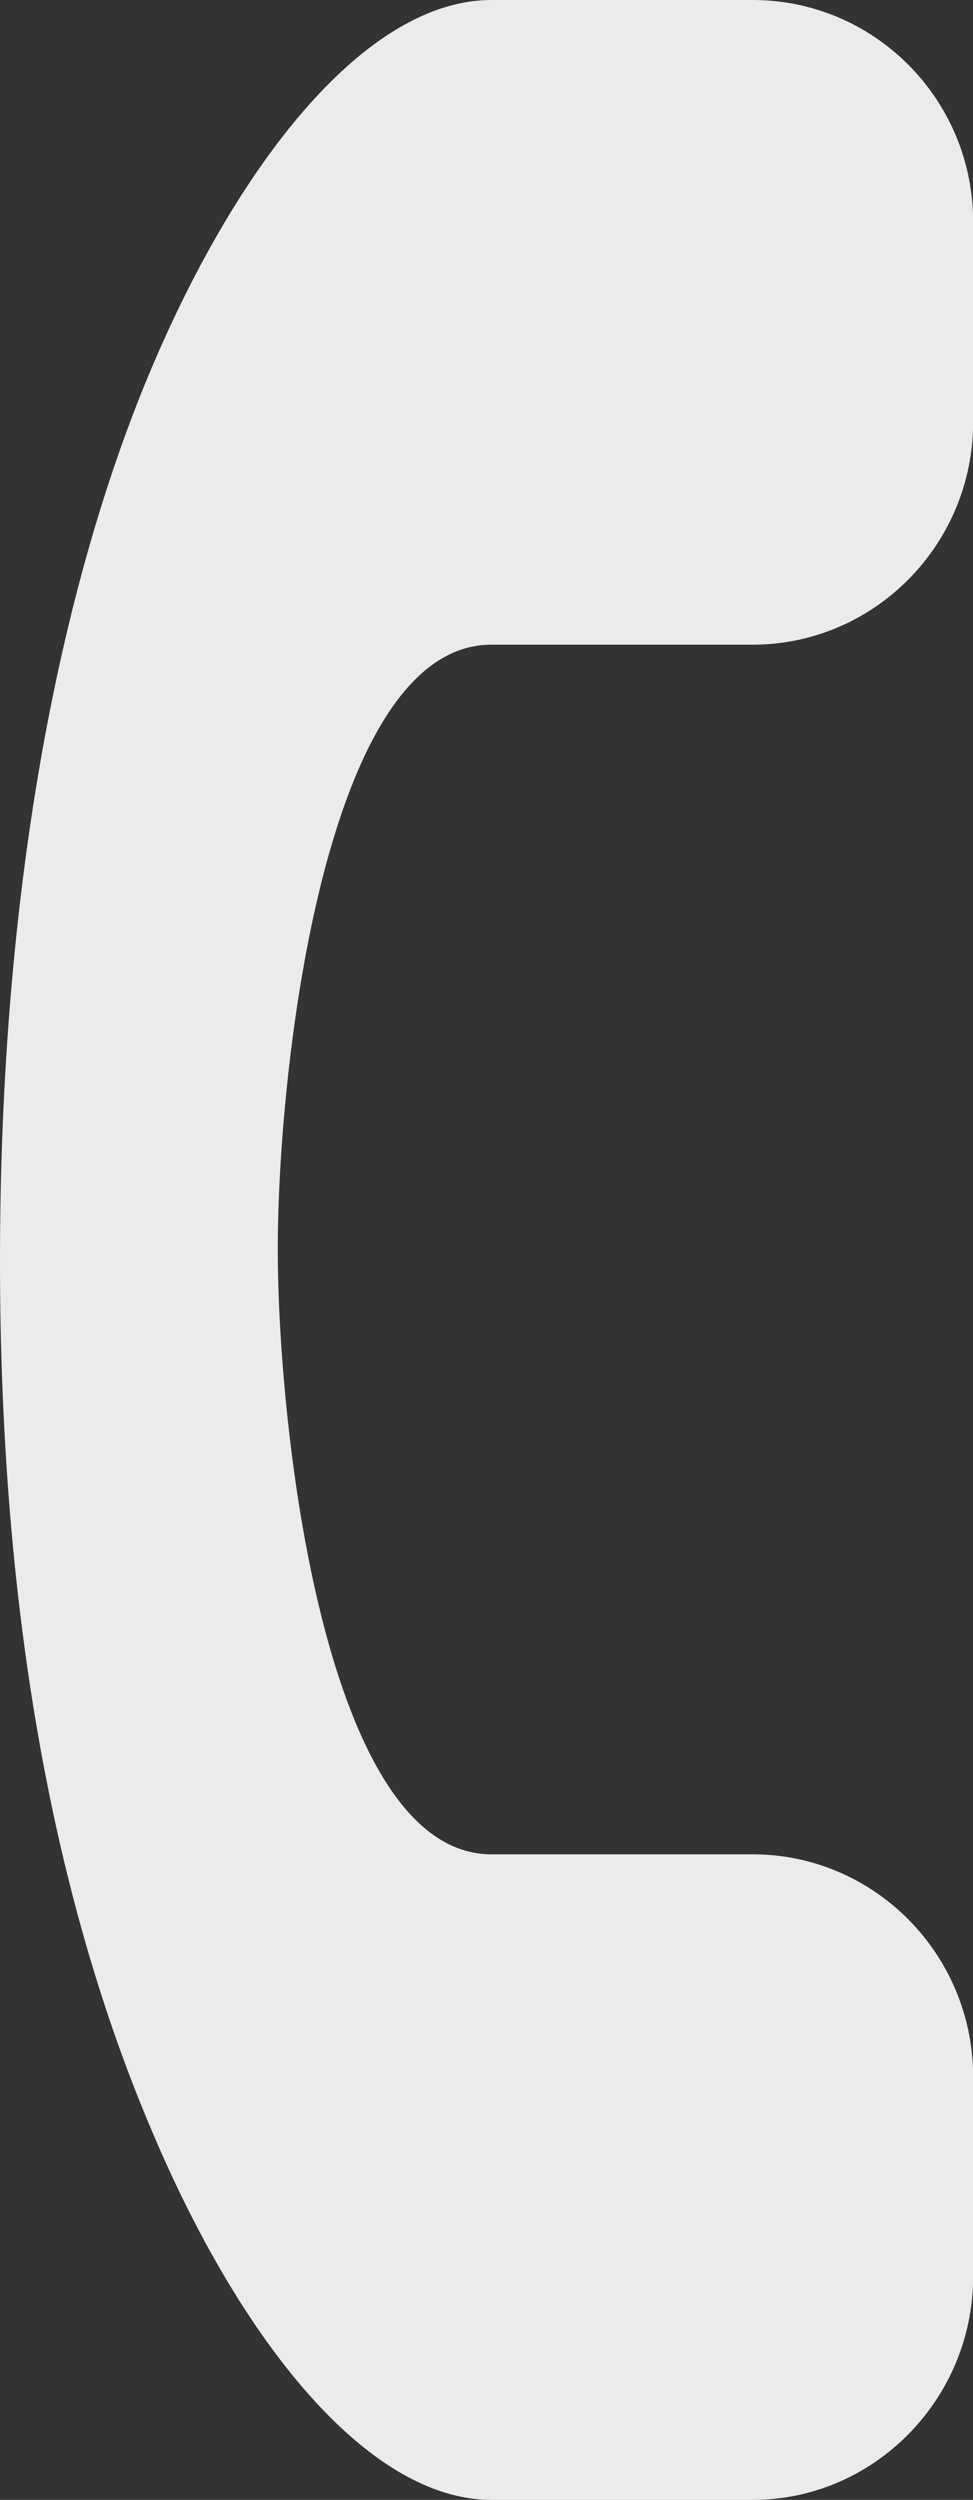 <!-- Generator: Adobe Illustrator 21.0.2, SVG Export Plug-In  -->
<svg version="1.1"
	 xmlns="http://www.w3.org/2000/svg" xmlns:xlink="http://www.w3.org/1999/xlink" xmlns:a="http://ns.adobe.com/AdobeSVGViewerExtensions/3.0/"
	 x="0px" y="0px" width="6.435px" height="16.527px" viewBox="0 0 6.435 16.527" style="enable-background:new 0 0 6.435 16.527;"
	 xml:space="preserve">
<rect x="0" y="0" width="6.435" height="16.527" fill="#333333" stroke="none"/>
<style type="text/css">
	.st0{fill:#EBEBEB;}
</style>
<defs>
</defs>
<path class="st0" d="M3.25,4.262c1.149,0,1.728,0,1.728,0c0.802,0,1.458-0.659,1.458-1.472V1.466C6.435,0.653,5.78,0,4.978,0H3.25
	C2.439,0,1.59,1.033,0.987,2.47C0.382,3.918,0,5.919,0,8.335c0,2.404,0.382,4.274,0.987,5.711c0.602,1.443,1.452,2.481,2.263,2.481
	h1.728c0.802,0,1.458-0.665,1.458-1.478v-1.318c0-0.813-0.655-1.472-1.458-1.472c0,0-0.579,0-1.728,0
	c-1.102,0-1.413-2.814-1.413-4.001S2.148,4.262,3.25,4.262z"/>
</svg>